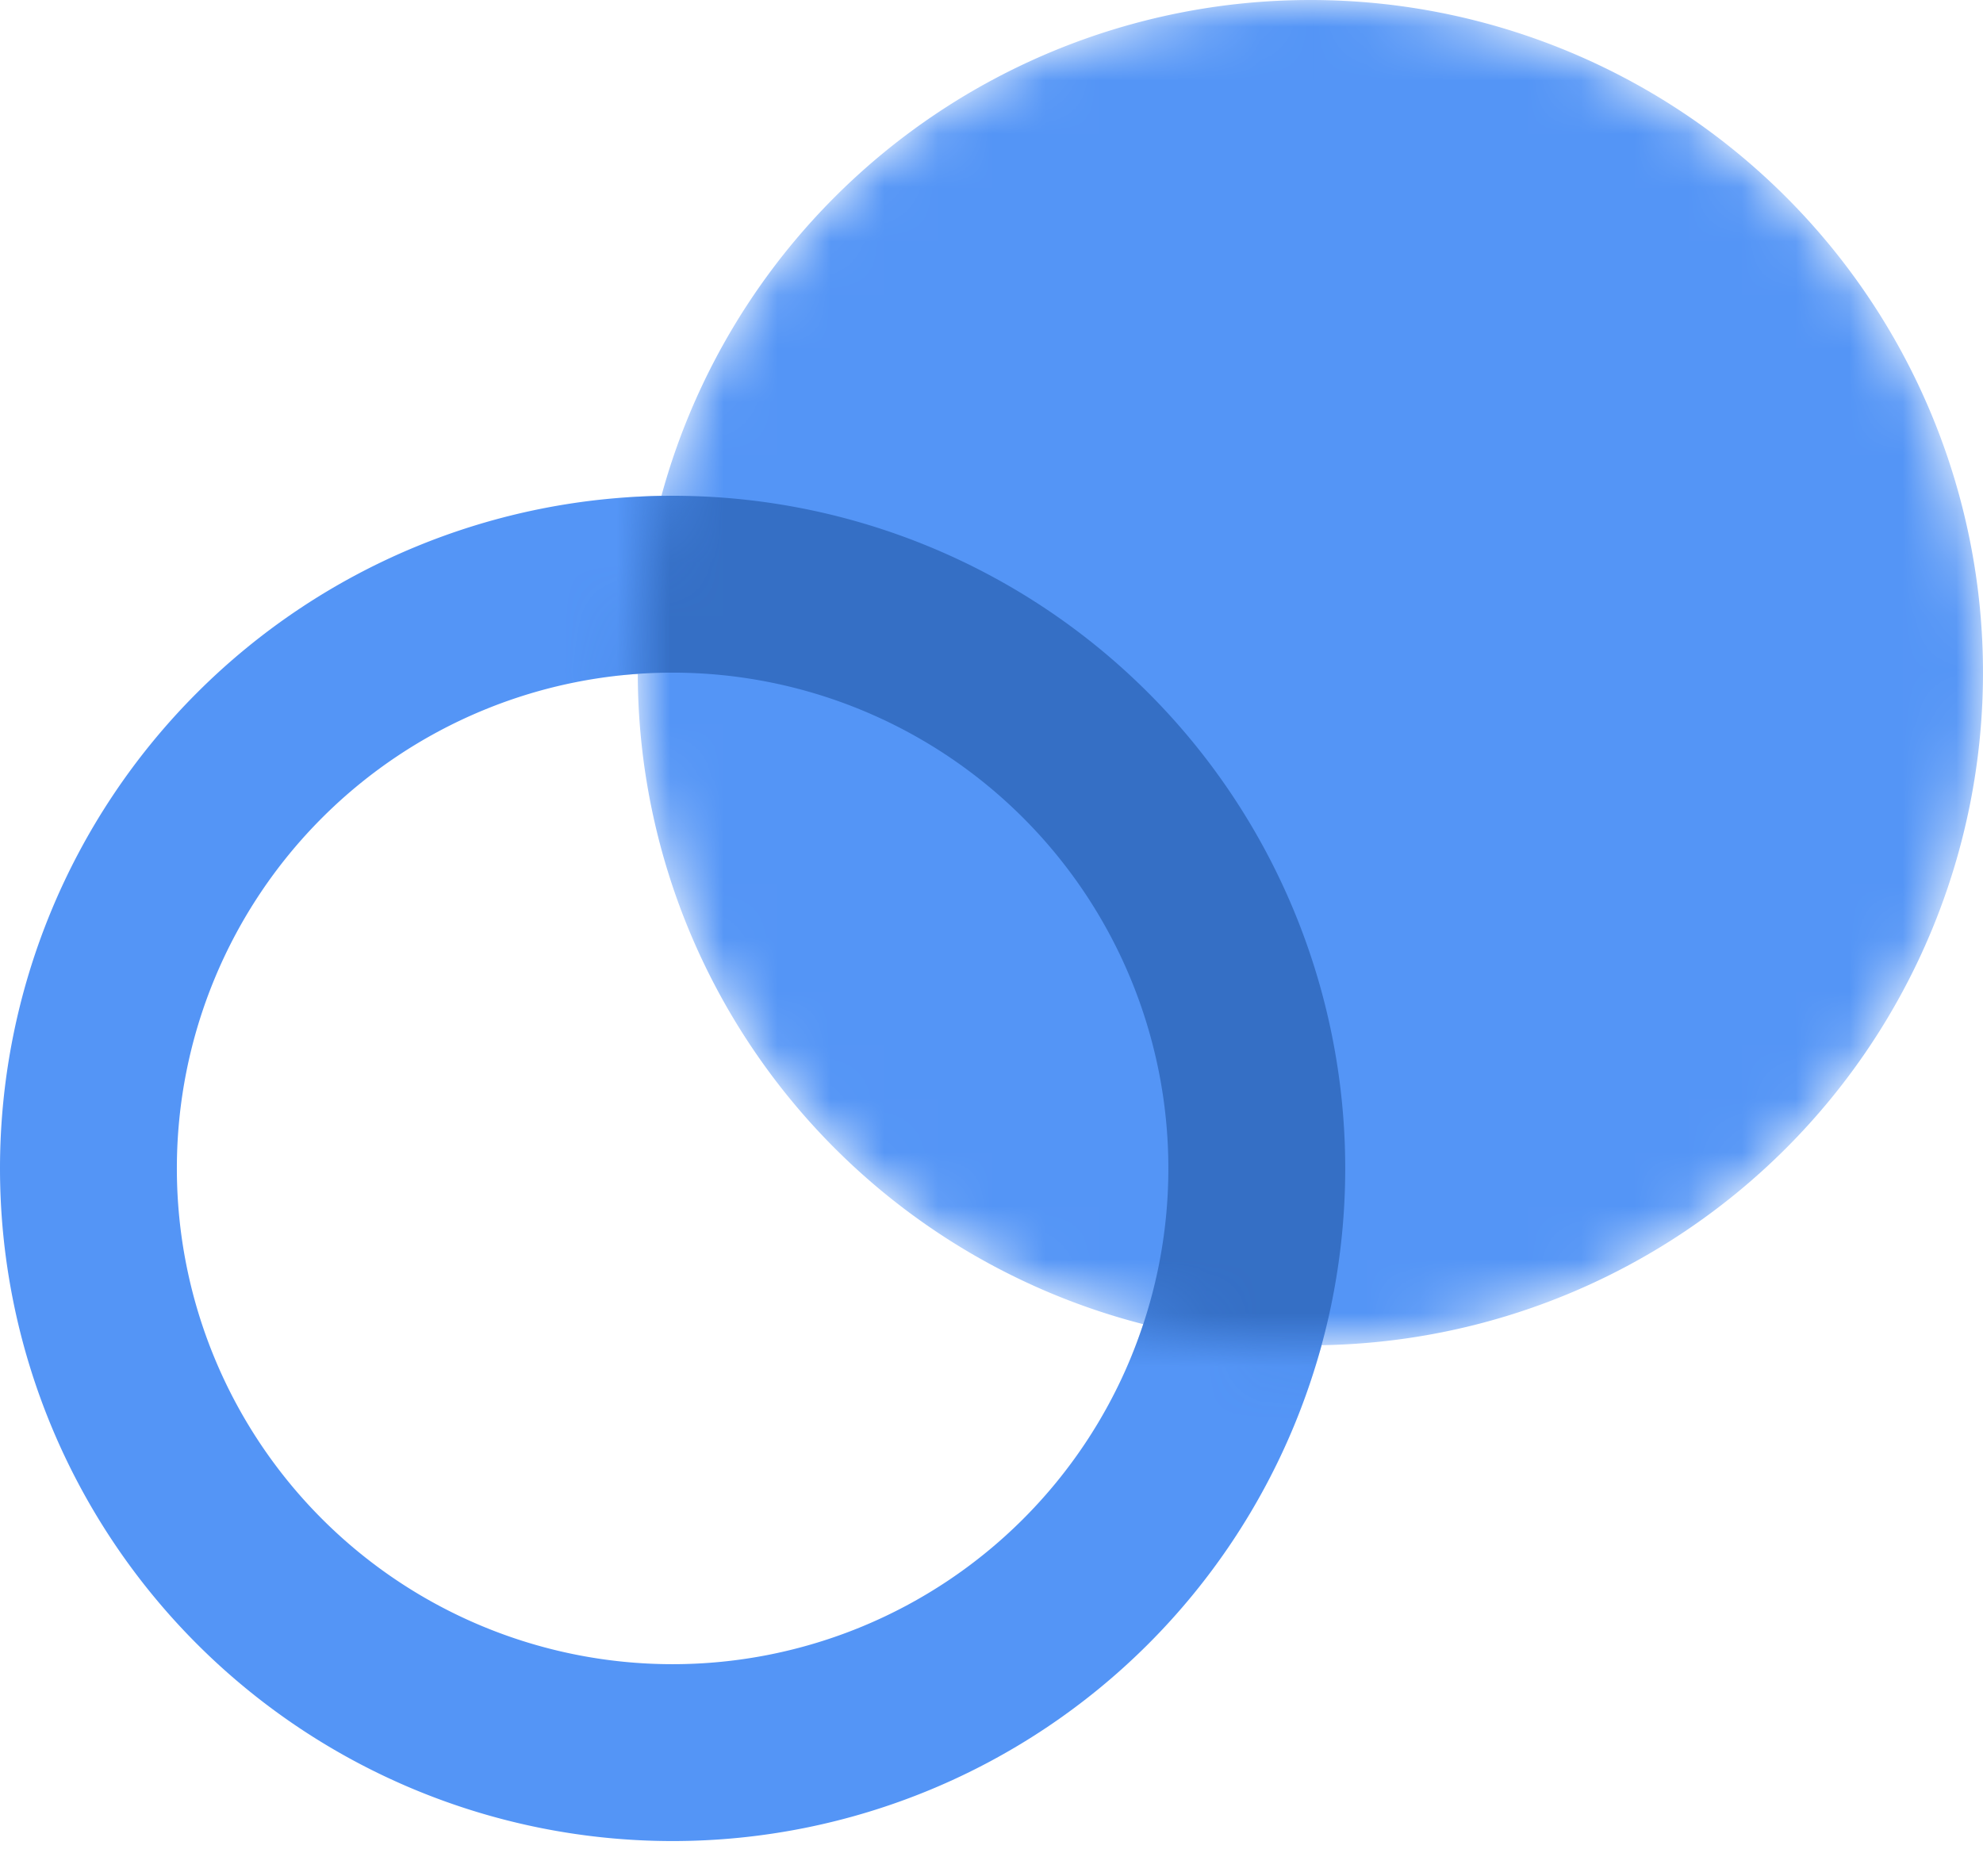 <svg width="37" height="35" fill="none" xmlns="http://www.w3.org/2000/svg">
  <path fill-rule="evenodd" clip-rule="evenodd" d="M25.1 21.8a12.55 12.55 0 11-25.1 0 12.55 12.55 0 0125.1 0zm-3.3 0a9.25 9.25 0 11-18.5 0 9.25 9.25 0 0118.5 0z" fill="#5495F6"/>
  <mask id="a" maskUnits="userSpaceOnUse" x="11" y="0" width="26" height="26">
    <path fill-rule="evenodd" clip-rule="evenodd" d="M24.45 25.1a12.55 12.55 0 100-25.1 12.55 12.55 0 000 25.1z" fill="#4DE297"/>
  </mask>
  <g mask="url(#a)" fill-rule="evenodd" clip-rule="evenodd">
    <path d="M24.45 25.1a12.55 12.55 0 100-25.1 12.55 12.55 0 000 25.1z" fill="#5495F6"/>
    <path d="M25.1 21.8a12.55 12.55 0 11-25.1 0 12.55 12.55 0 0125.1 0zm-3.3 0a9.25 9.25 0 11-18.5 0 9.25 9.25 0 0118.5 0z" fill="#356FC5"/>
  </g>
</svg>
